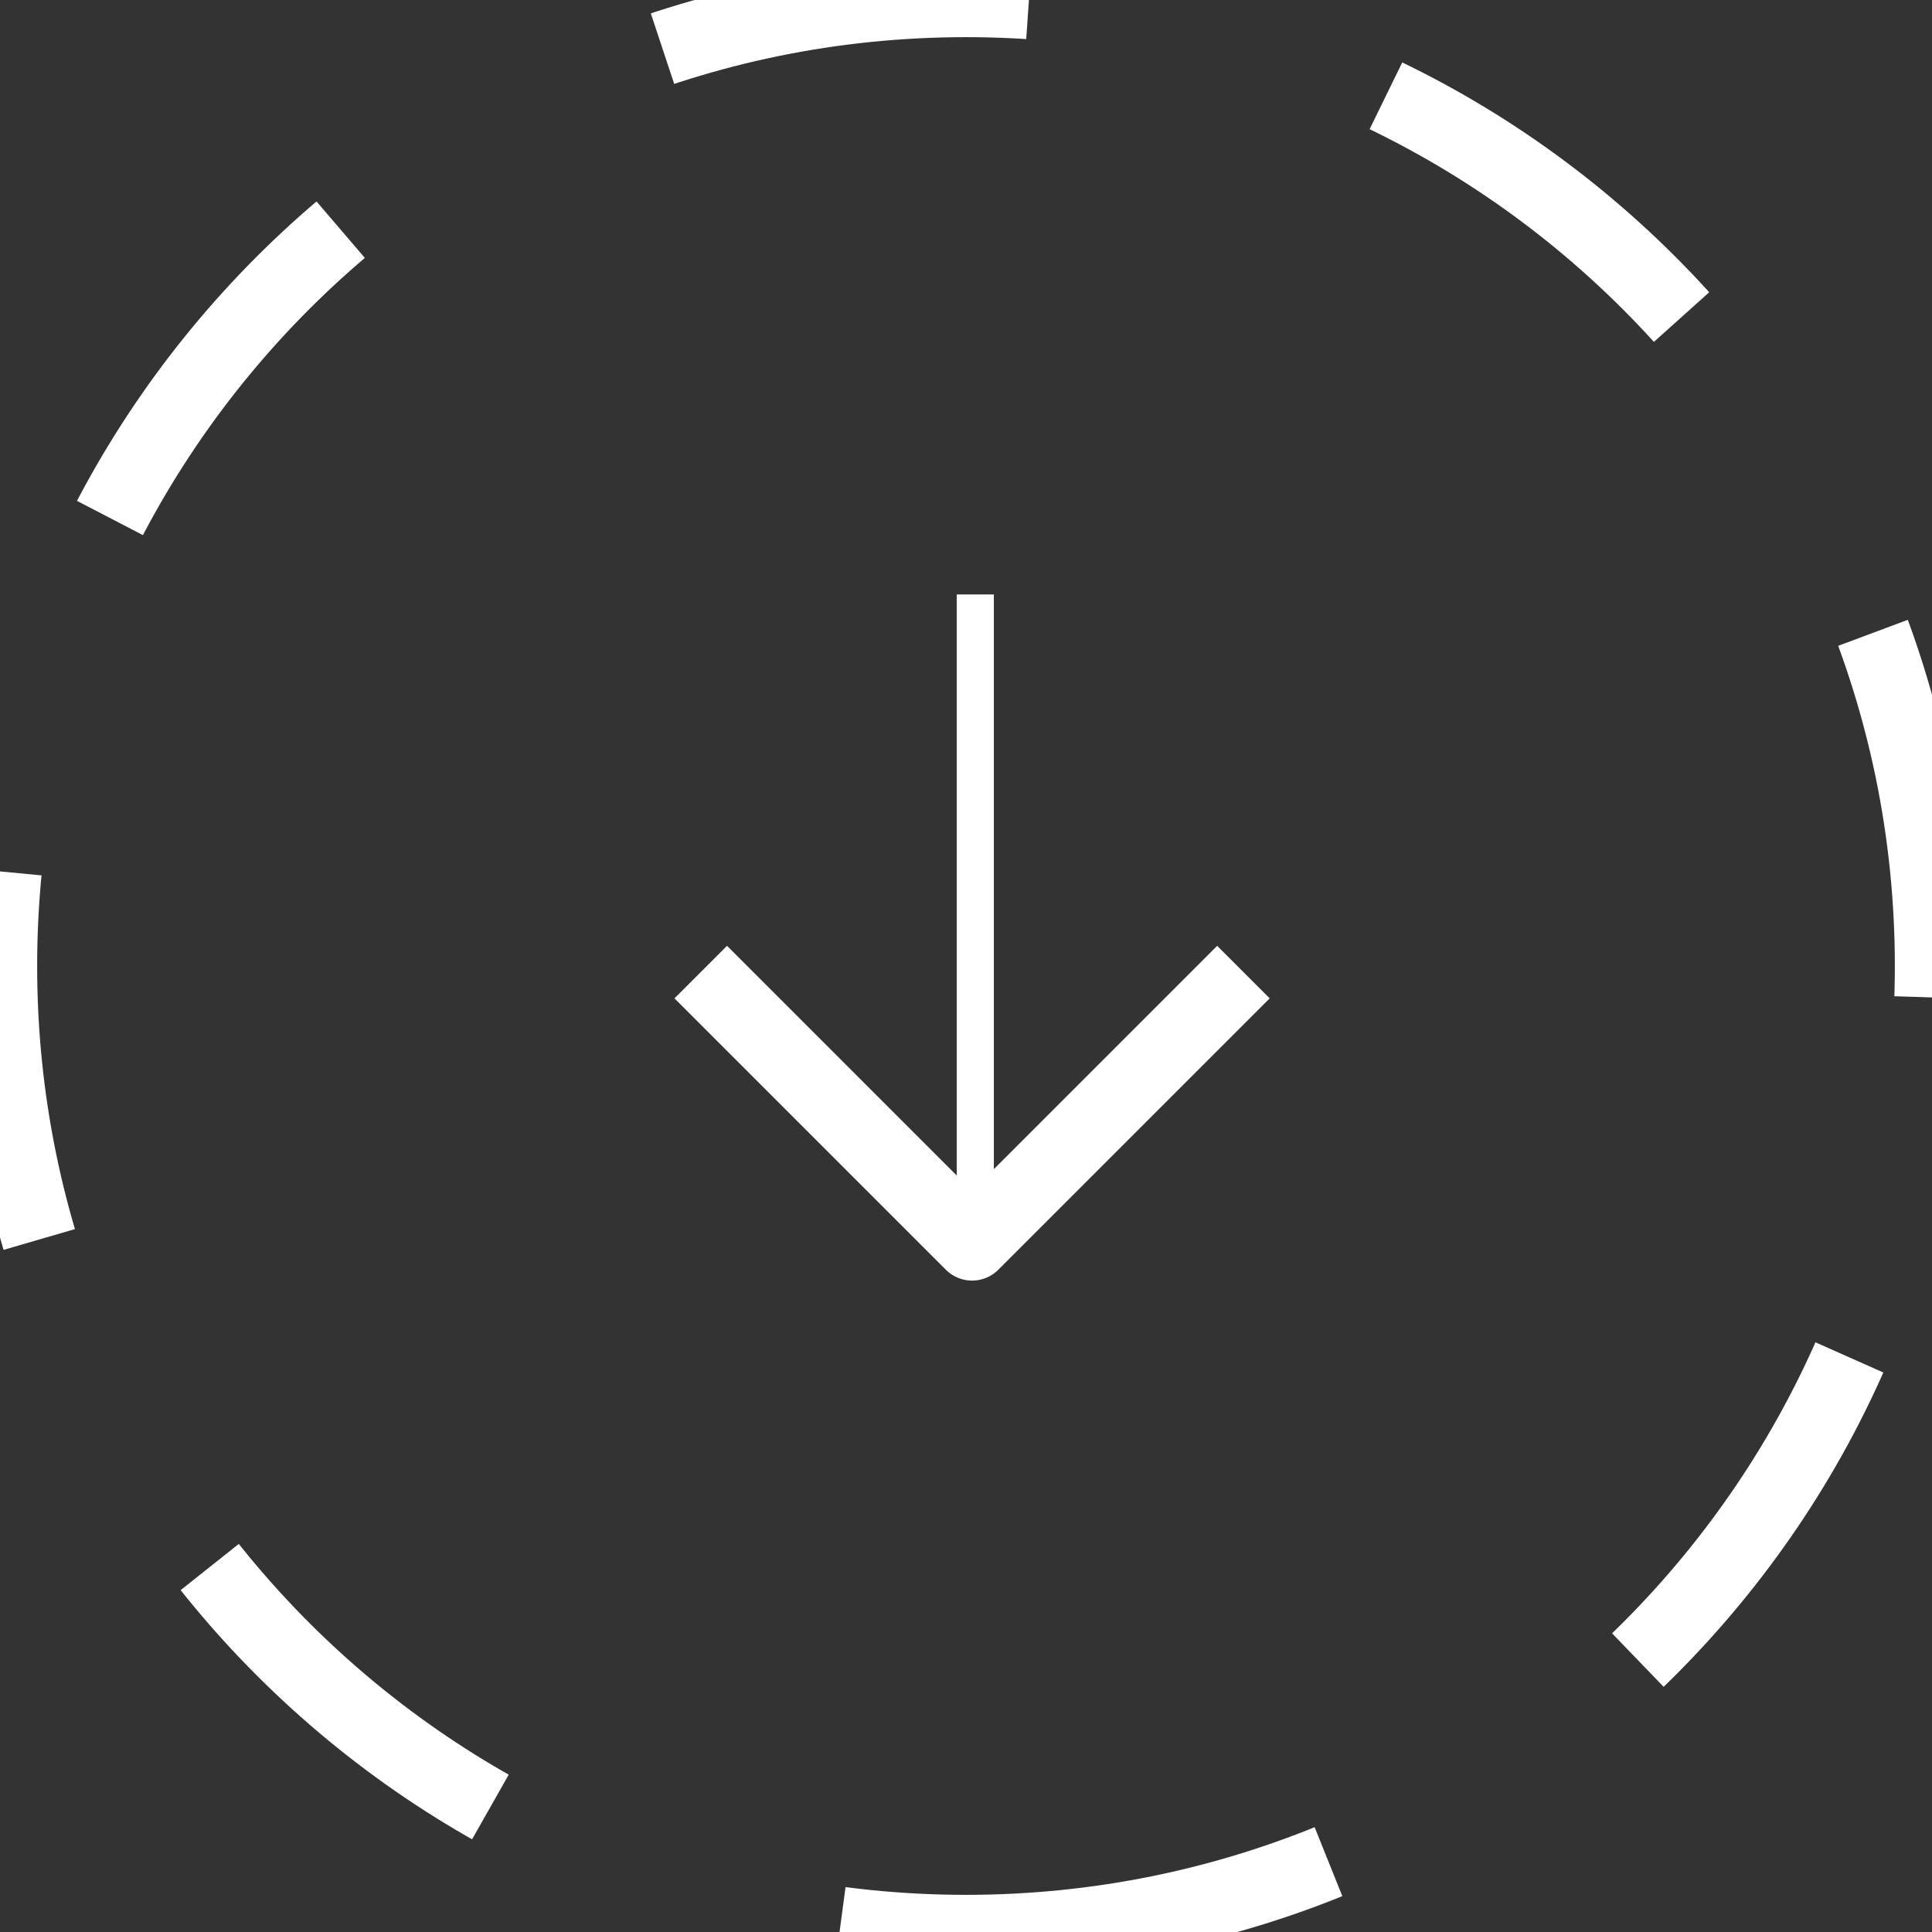 <?xml version="1.0" encoding="UTF-8"?>
<svg width="52px" height="52px" viewBox="0 0 52 52" version="1.1" xmlns="http://www.w3.org/2000/svg" xmlns:xlink="http://www.w3.org/1999/xlink">
    <rect x="0" y="0" width="52" height="52" fill="#333333" stroke="none"/>
    <!-- Generator: Sketch 52.6 (67491) - http://www.bohemiancoding.com/sketch -->
    <title>Group</title>
    <desc>Created with Sketch.</desc>
    <g id="Group" stroke="none" stroke-width="1" fill="none" fill-rule="evenodd">
        <g stroke="#FFFFFF">
            <polyline id="Rectangle-2-Copy-3" stroke-width="2" stroke-linejoin="round" transform="translate(26.164, 26.164) rotate(135) translate(-26.164, -26.164) " points="21 21 31.328 21 31.328 31.328"></polyline>
            <path d="M26,52 C40.359,52 52,40.359 52,26 C52,11.641 40.359,0 26,0 C11.641,0 0,11.641 0,26 C0,40.359 11.641,52 26,52 Z" id="Oval" stroke-width="2" stroke-dasharray="10"></path>
            <path d="M26.25,33.5 L26.25,16.5" id="Line-2" stroke-linecap="square"></path>
        </g>
    </g>
</svg>